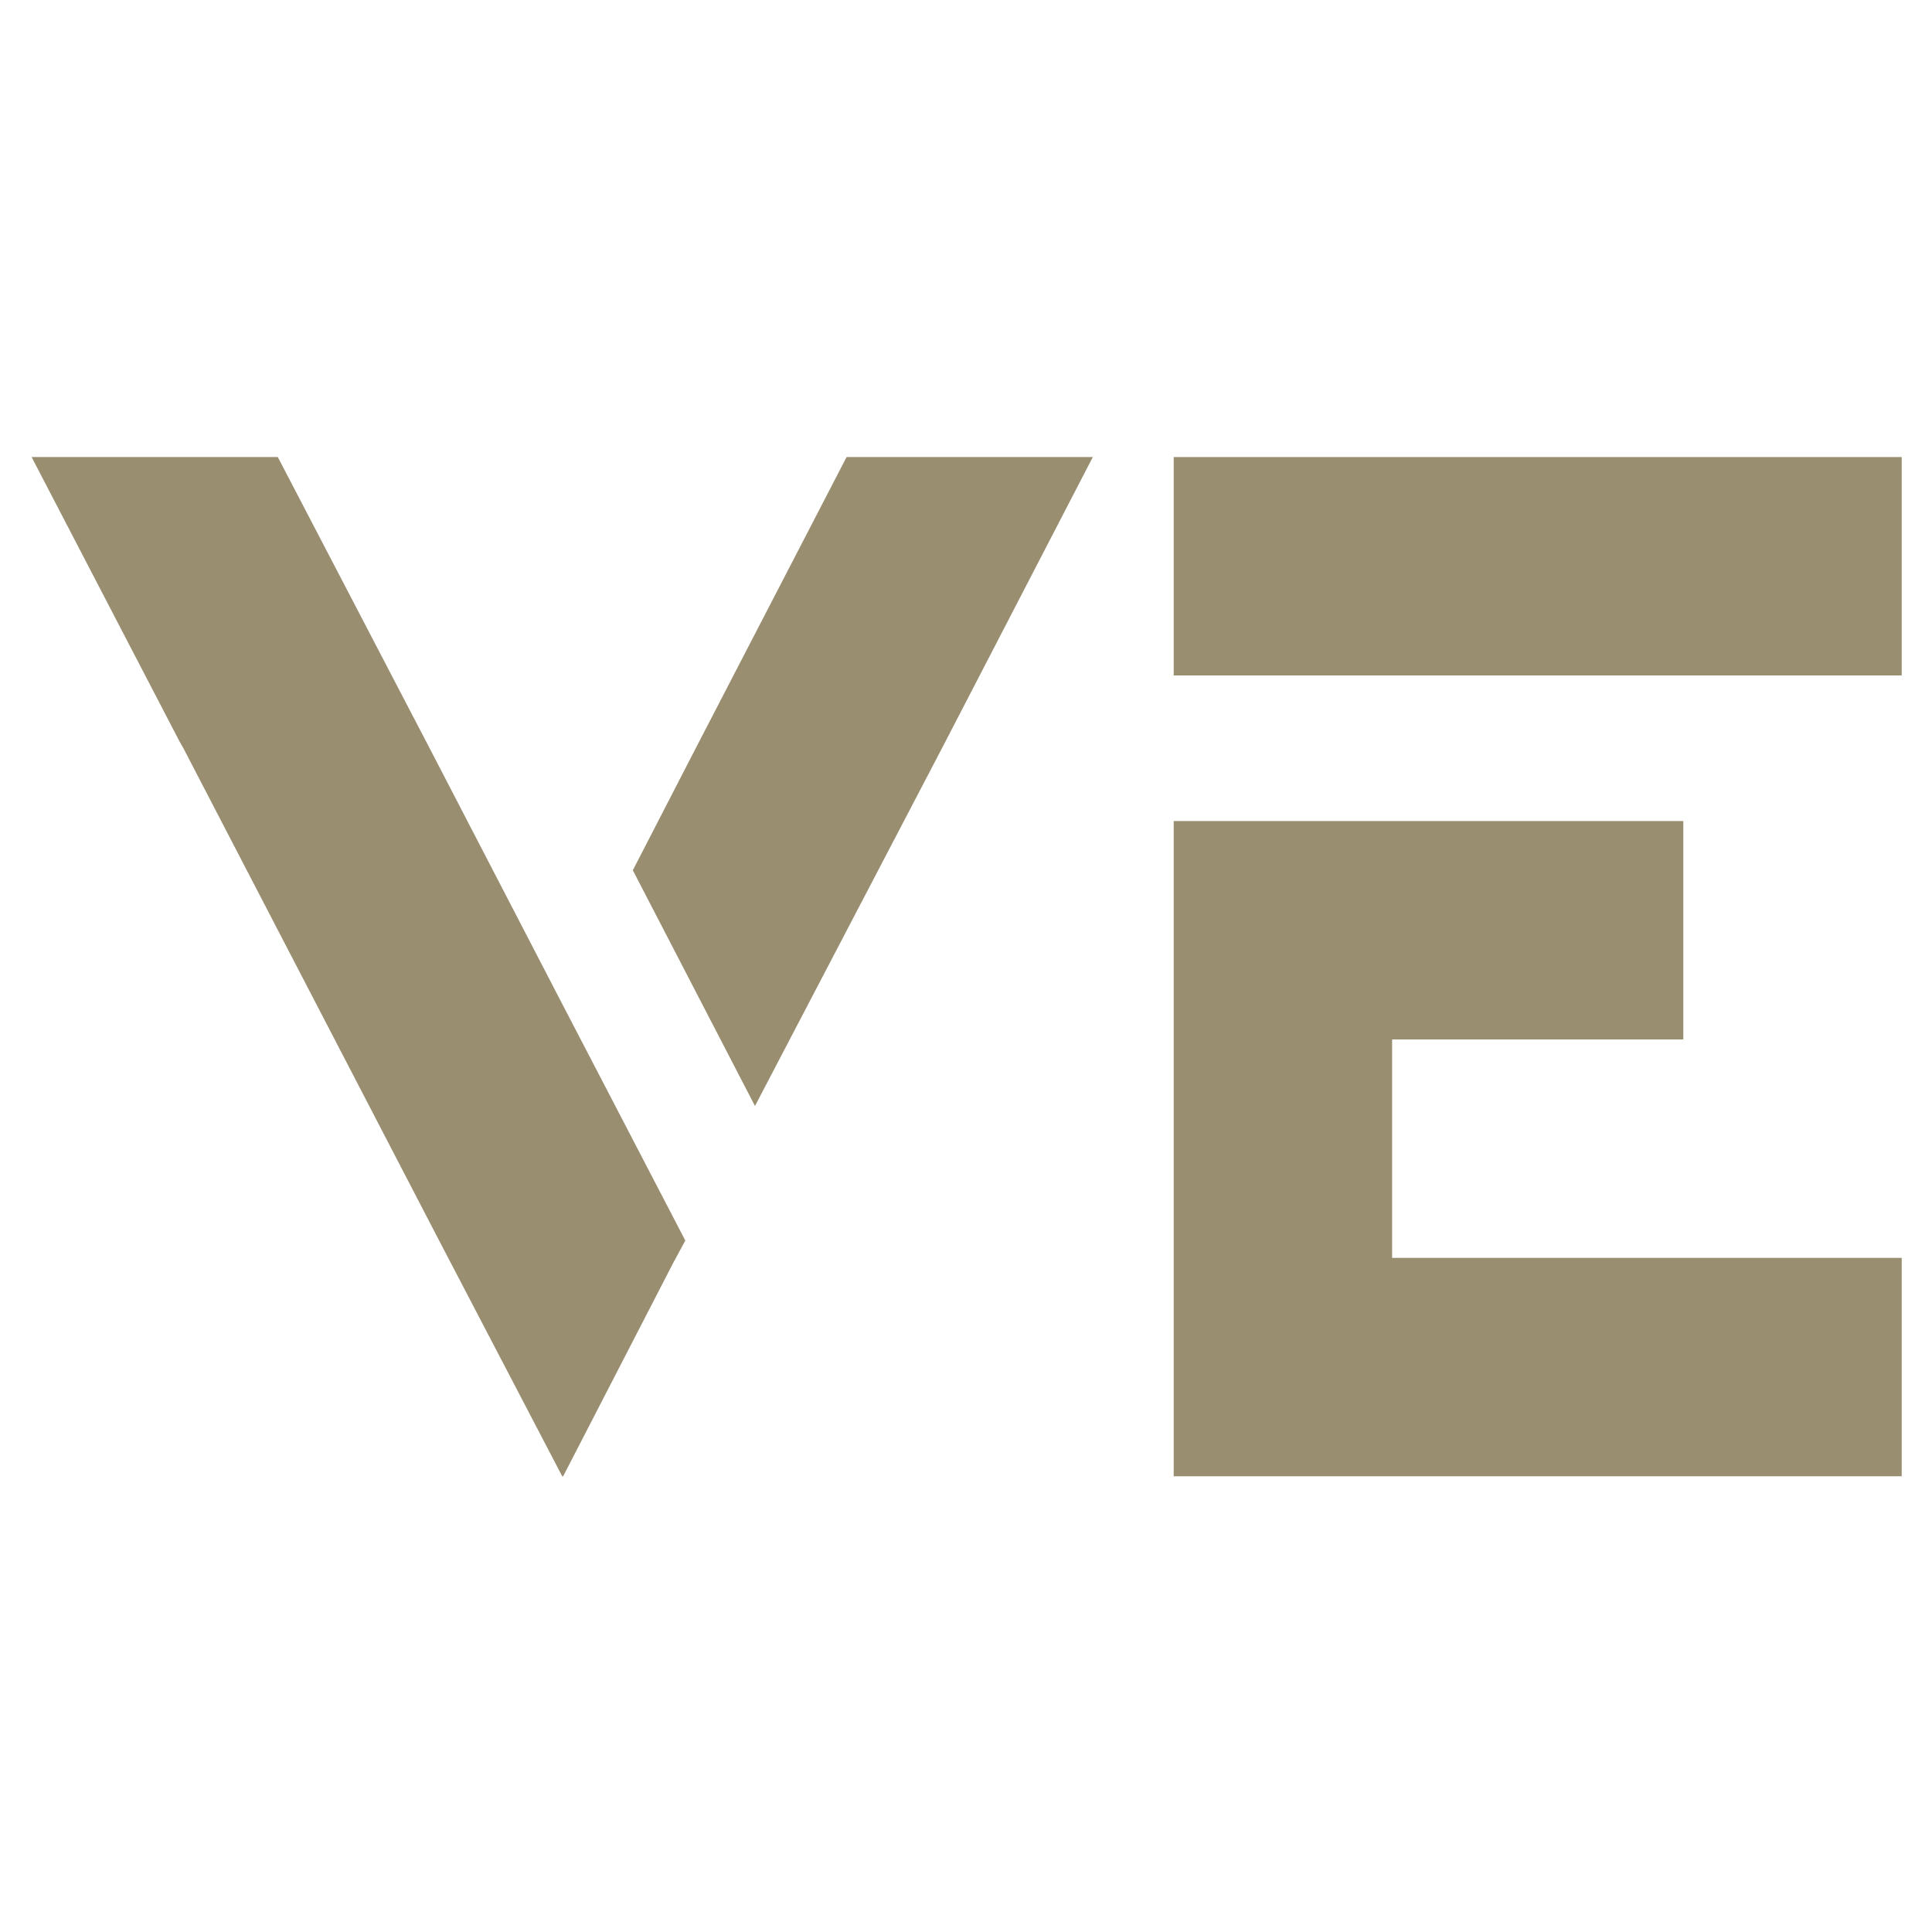 <?xml version="1.0" encoding="UTF-8"?>
<svg xmlns="http://www.w3.org/2000/svg" id="Layer_2" data-name="Layer 2" viewBox="0 0 511.65 511.65">
  <defs>
    <style>
      .cls-1 {
        fill: none;
      }

      .cls-2 {
        fill: #9a8e71;
      }
    </style>
  </defs>
  <g id="Layer_1-2" data-name="Layer 1">
    <g>
      <rect class="cls-1" width="511.65" height="511.65"></rect>
      <g>
        <g>
          <polygon class="cls-2" points="310.83 390.96 310.83 217.44 445.79 217.44 445.79 275.28 368.67 275.28 368.67 333.12 503.63 333.12 503.63 390.96 310.83 390.96"></polygon>
          <rect class="cls-2" x="310.83" y="121.04" width="192.8" height="57.84"></rect>
        </g>
        <g>
          <polygon class="cls-2" points="289.41 121.04 224.2 121.04 184.27 198.12 167.59 230.47 199.94 292.9 249.48 198.12 289.41 121.04"></polygon>
          <polygon class="cls-2" points="181.49 328.53 148.89 265.86 113.76 198.12 73.57 121.04 8.37 121.04 47.54 196.35 48.55 198.12 116.29 328.53 148.89 390.96 149.14 390.96 178.21 334.6 181.49 328.53"></polygon>
        </g>
      </g>
    </g>
  </g>
</svg>
